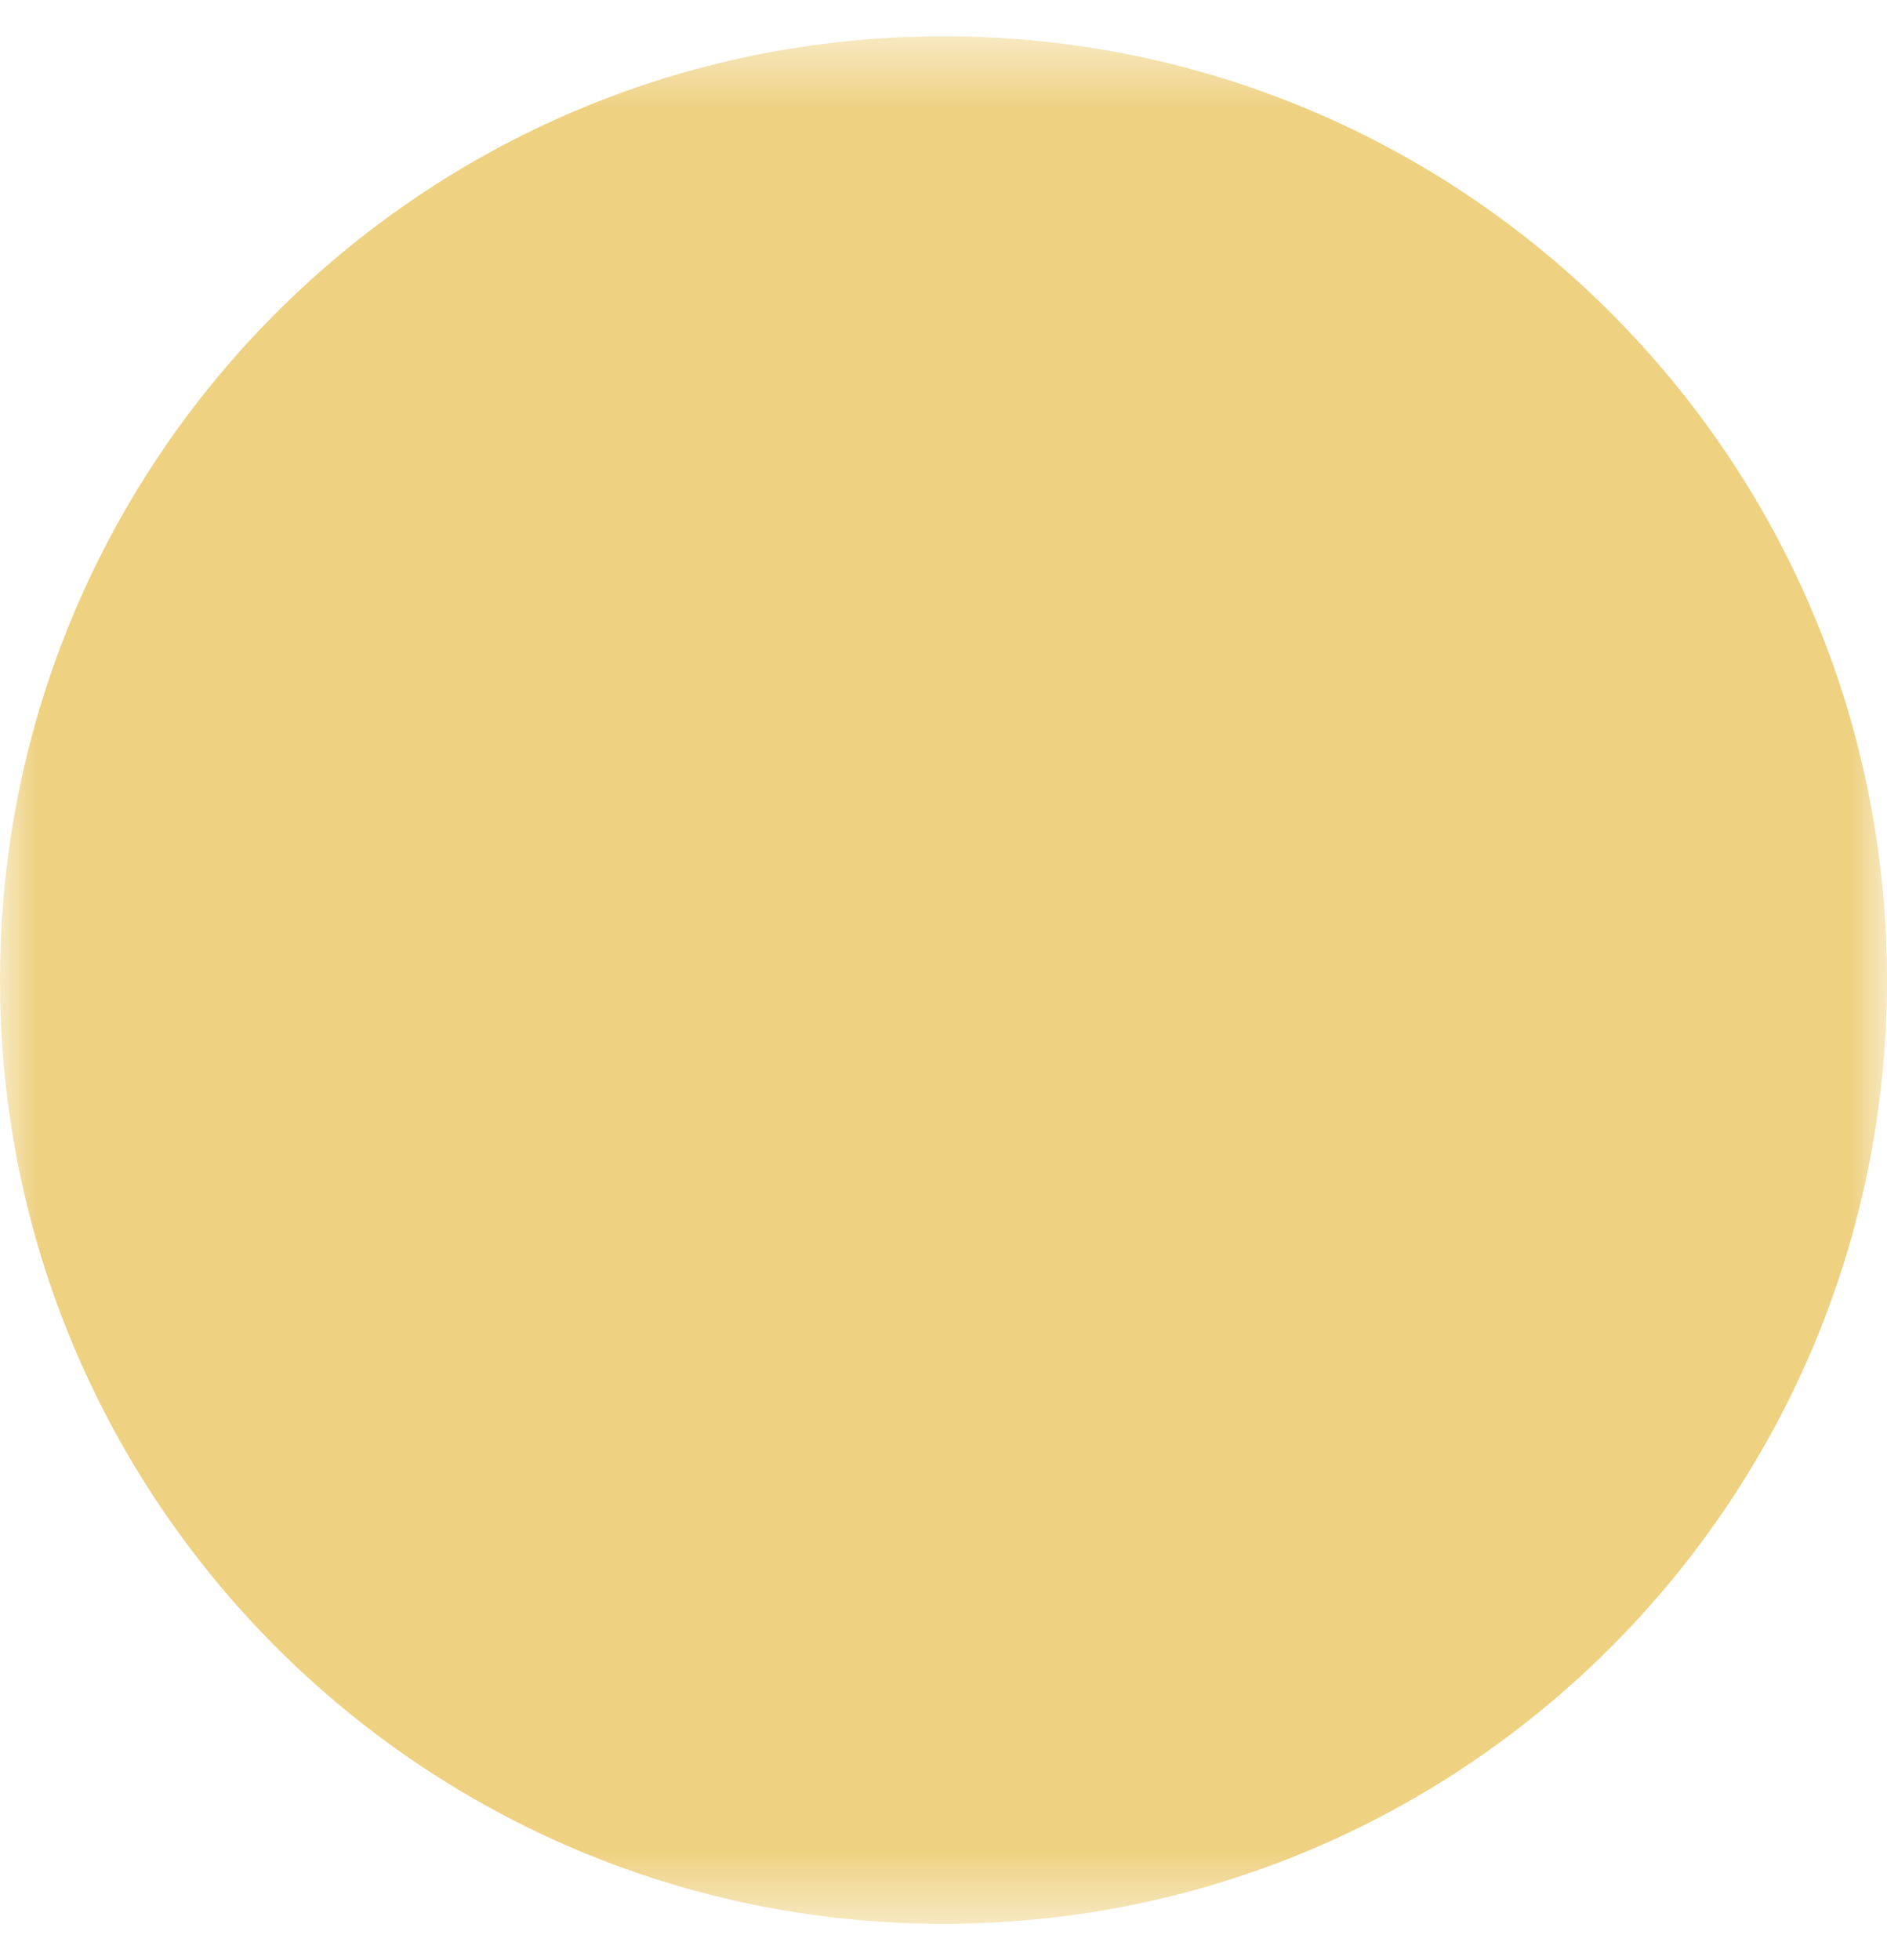 <svg width="26" height="27" viewBox="0 0 26 27" fill="none" xmlns="http://www.w3.org/2000/svg">
<g clip-path="url(#clip0_569_3274)">
<mask id="mask0_569_3274" style="mask-type:luminance" maskUnits="userSpaceOnUse" x="0" y="0" width="26" height="27">
<path d="M0 0.5H26V26.5H0V0.5Z" fill="white"/>
<path fill-rule="evenodd" clip-rule="evenodd" d="M17.896 17.318L19.411 11.552L17.197 12.962C16.755 13.243 16.221 13.341 15.709 13.232C15.197 13.124 14.747 12.82 14.457 12.384L13 10.195L11.542 12.385C11.252 12.821 10.802 13.125 10.29 13.233C9.777 13.341 9.243 13.244 8.802 12.962L6.589 11.552L8.104 17.318H17.896ZM7.126 10.708C6.359 10.219 5.39 10.926 5.621 11.806L7.137 17.572C7.193 17.786 7.318 17.975 7.493 18.11C7.668 18.245 7.883 18.318 8.104 18.318H17.896C18.117 18.318 18.332 18.245 18.506 18.11C18.681 17.975 18.807 17.786 18.863 17.572L20.379 11.806C20.609 10.926 19.641 10.22 18.874 10.708L16.66 12.118C16.439 12.259 16.172 12.307 15.916 12.254C15.66 12.2 15.435 12.048 15.29 11.83L13.832 9.64C13.741 9.503 13.617 9.391 13.472 9.313C13.327 9.235 13.165 9.195 13 9.195C12.835 9.195 12.673 9.235 12.528 9.313C12.383 9.391 12.259 9.503 12.168 9.64L10.71 11.83C10.565 12.048 10.34 12.2 10.084 12.254C9.828 12.308 9.561 12.26 9.34 12.119L7.126 10.708Z" fill="black"/>
<path d="M13.944 7.445C13.944 7.696 13.845 7.936 13.668 8.113C13.491 8.291 13.251 8.391 13 8.391C12.749 8.391 12.509 8.292 12.332 8.115C12.154 7.938 12.054 7.698 12.054 7.447C12.054 7.196 12.153 6.956 12.33 6.778C12.507 6.601 12.747 6.501 12.998 6.501C13.249 6.501 13.489 6.6 13.666 6.777C13.844 6.954 13.944 7.194 13.944 7.445ZM21.5 9.336C21.5 9.46 21.476 9.583 21.428 9.698C21.381 9.812 21.311 9.917 21.224 10.004C21.136 10.092 21.032 10.162 20.917 10.209C20.802 10.257 20.68 10.281 20.555 10.281C20.431 10.281 20.308 10.257 20.194 10.21C20.079 10.162 19.975 10.093 19.887 10.005C19.799 9.917 19.73 9.813 19.682 9.699C19.635 9.584 19.61 9.461 19.61 9.337C19.61 9.086 19.71 8.846 19.887 8.669C20.064 8.492 20.304 8.392 20.555 8.392C20.806 8.392 21.046 8.492 21.223 8.669C21.401 8.846 21.5 9.085 21.5 9.336ZM6.389 9.336C6.389 9.587 6.29 9.827 6.113 10.004C5.935 10.182 5.695 10.281 5.445 10.281C5.32 10.281 5.198 10.257 5.083 10.21C4.968 10.162 4.864 10.093 4.776 10.005C4.599 9.828 4.499 9.588 4.499 9.337C4.499 9.086 4.599 8.846 4.776 8.669C4.953 8.492 5.193 8.392 5.444 8.392C5.695 8.392 5.935 8.492 6.112 8.669C6.289 8.846 6.389 9.085 6.389 9.336Z" fill="black"/>
<path fill-rule="evenodd" clip-rule="evenodd" d="M8.25 19.5C8.25 19.367 8.303 19.24 8.396 19.146C8.49 19.053 8.617 19 8.75 19H17.487C17.62 19 17.747 19.053 17.841 19.146C17.934 19.24 17.987 19.367 17.987 19.5C17.987 19.633 17.934 19.76 17.841 19.854C17.747 19.947 17.62 20 17.487 20H8.75C8.617 20 8.49 19.947 8.396 19.854C8.303 19.76 8.25 19.633 8.25 19.5Z" fill="black"/>
</mask>
<g mask="url(#mask0_569_3274)">
<path d="M13 26.5C20.18 26.5 26 20.68 26 13.5C26 6.32 20.18 0.5 13 0.5C5.82 0.5 0 6.32 0 13.5C0 20.68 5.82 26.5 13 26.5Z" fill="#EED181"/>
</g>
</g>
<defs>
<clipPath id="clip0_569_3274">
<rect width="26" height="26" fill="white" transform="translate(0 0.5)"/>
</clipPath>
</defs>
</svg>
